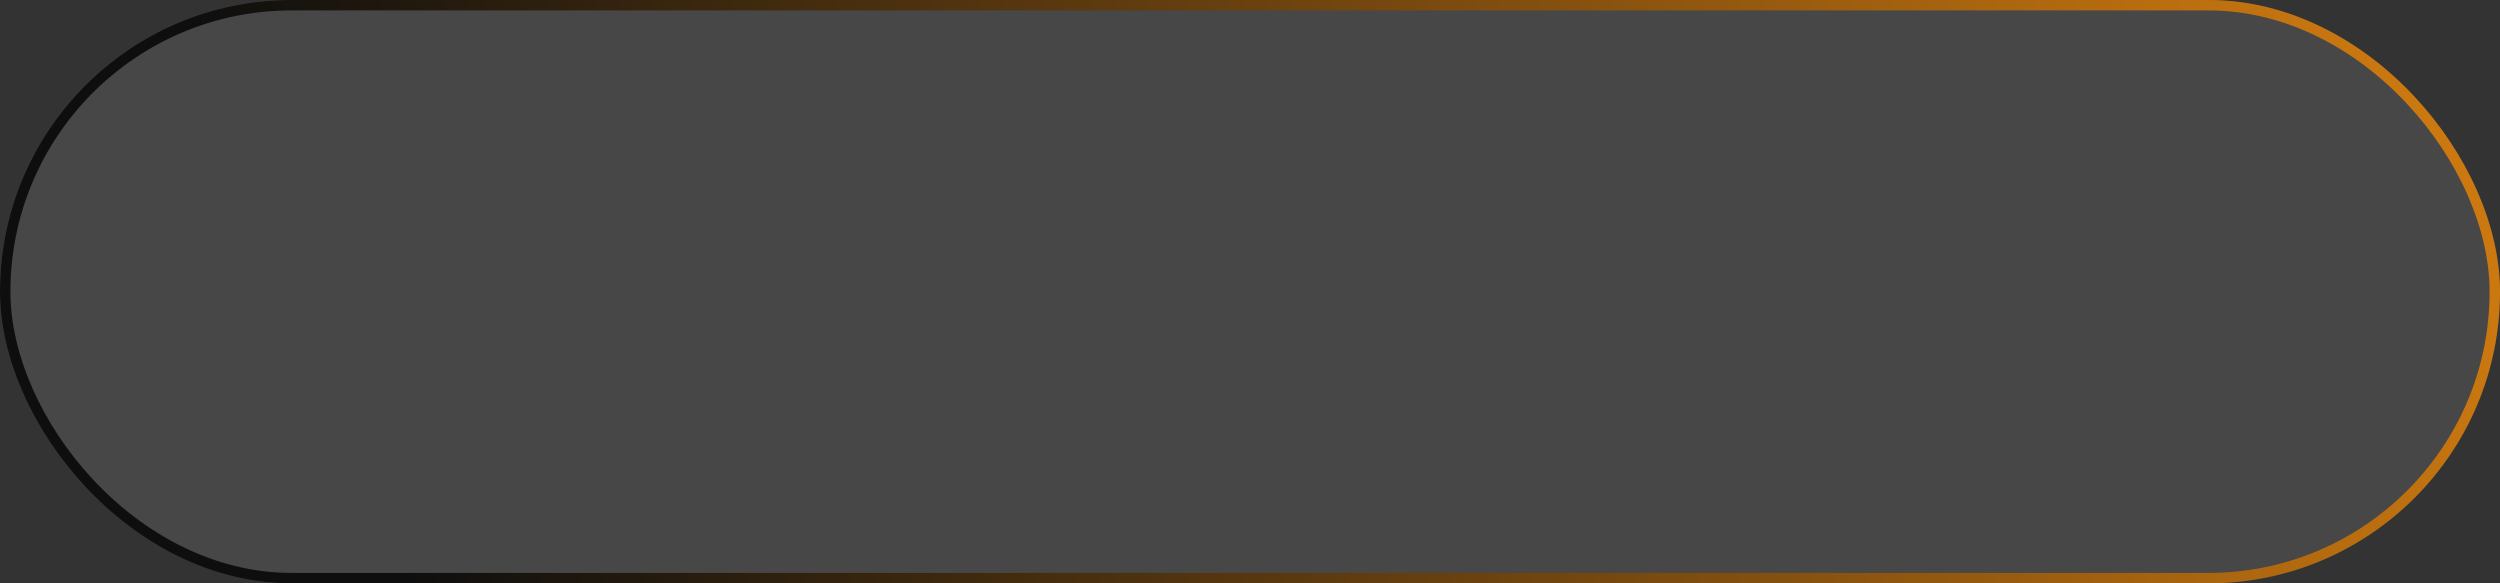 <?xml version="1.0" encoding="UTF-8"?> <svg xmlns="http://www.w3.org/2000/svg" width="240" height="56" viewBox="0 0 240 56" fill="none"><rect x="0" y="0" width="240" height="56" fill="#333333" stroke="none"/><rect width="240" height="56" rx="28" fill="white" fill-opacity="0.1"></rect><rect x="0.5" y="0.5" width="239" height="55" rx="27.5" stroke="url(#paint0_linear_2011_14)" stroke-opacity="0.8"></rect><defs><linearGradient id="paint0_linear_2011_14" x1="68.358" y1="132.462" x2="251.205" y2="62.44" gradientUnits="userSpaceOnUse"><stop></stop><stop offset="1" stop-color="#EC8402"></stop></linearGradient></defs></svg> 